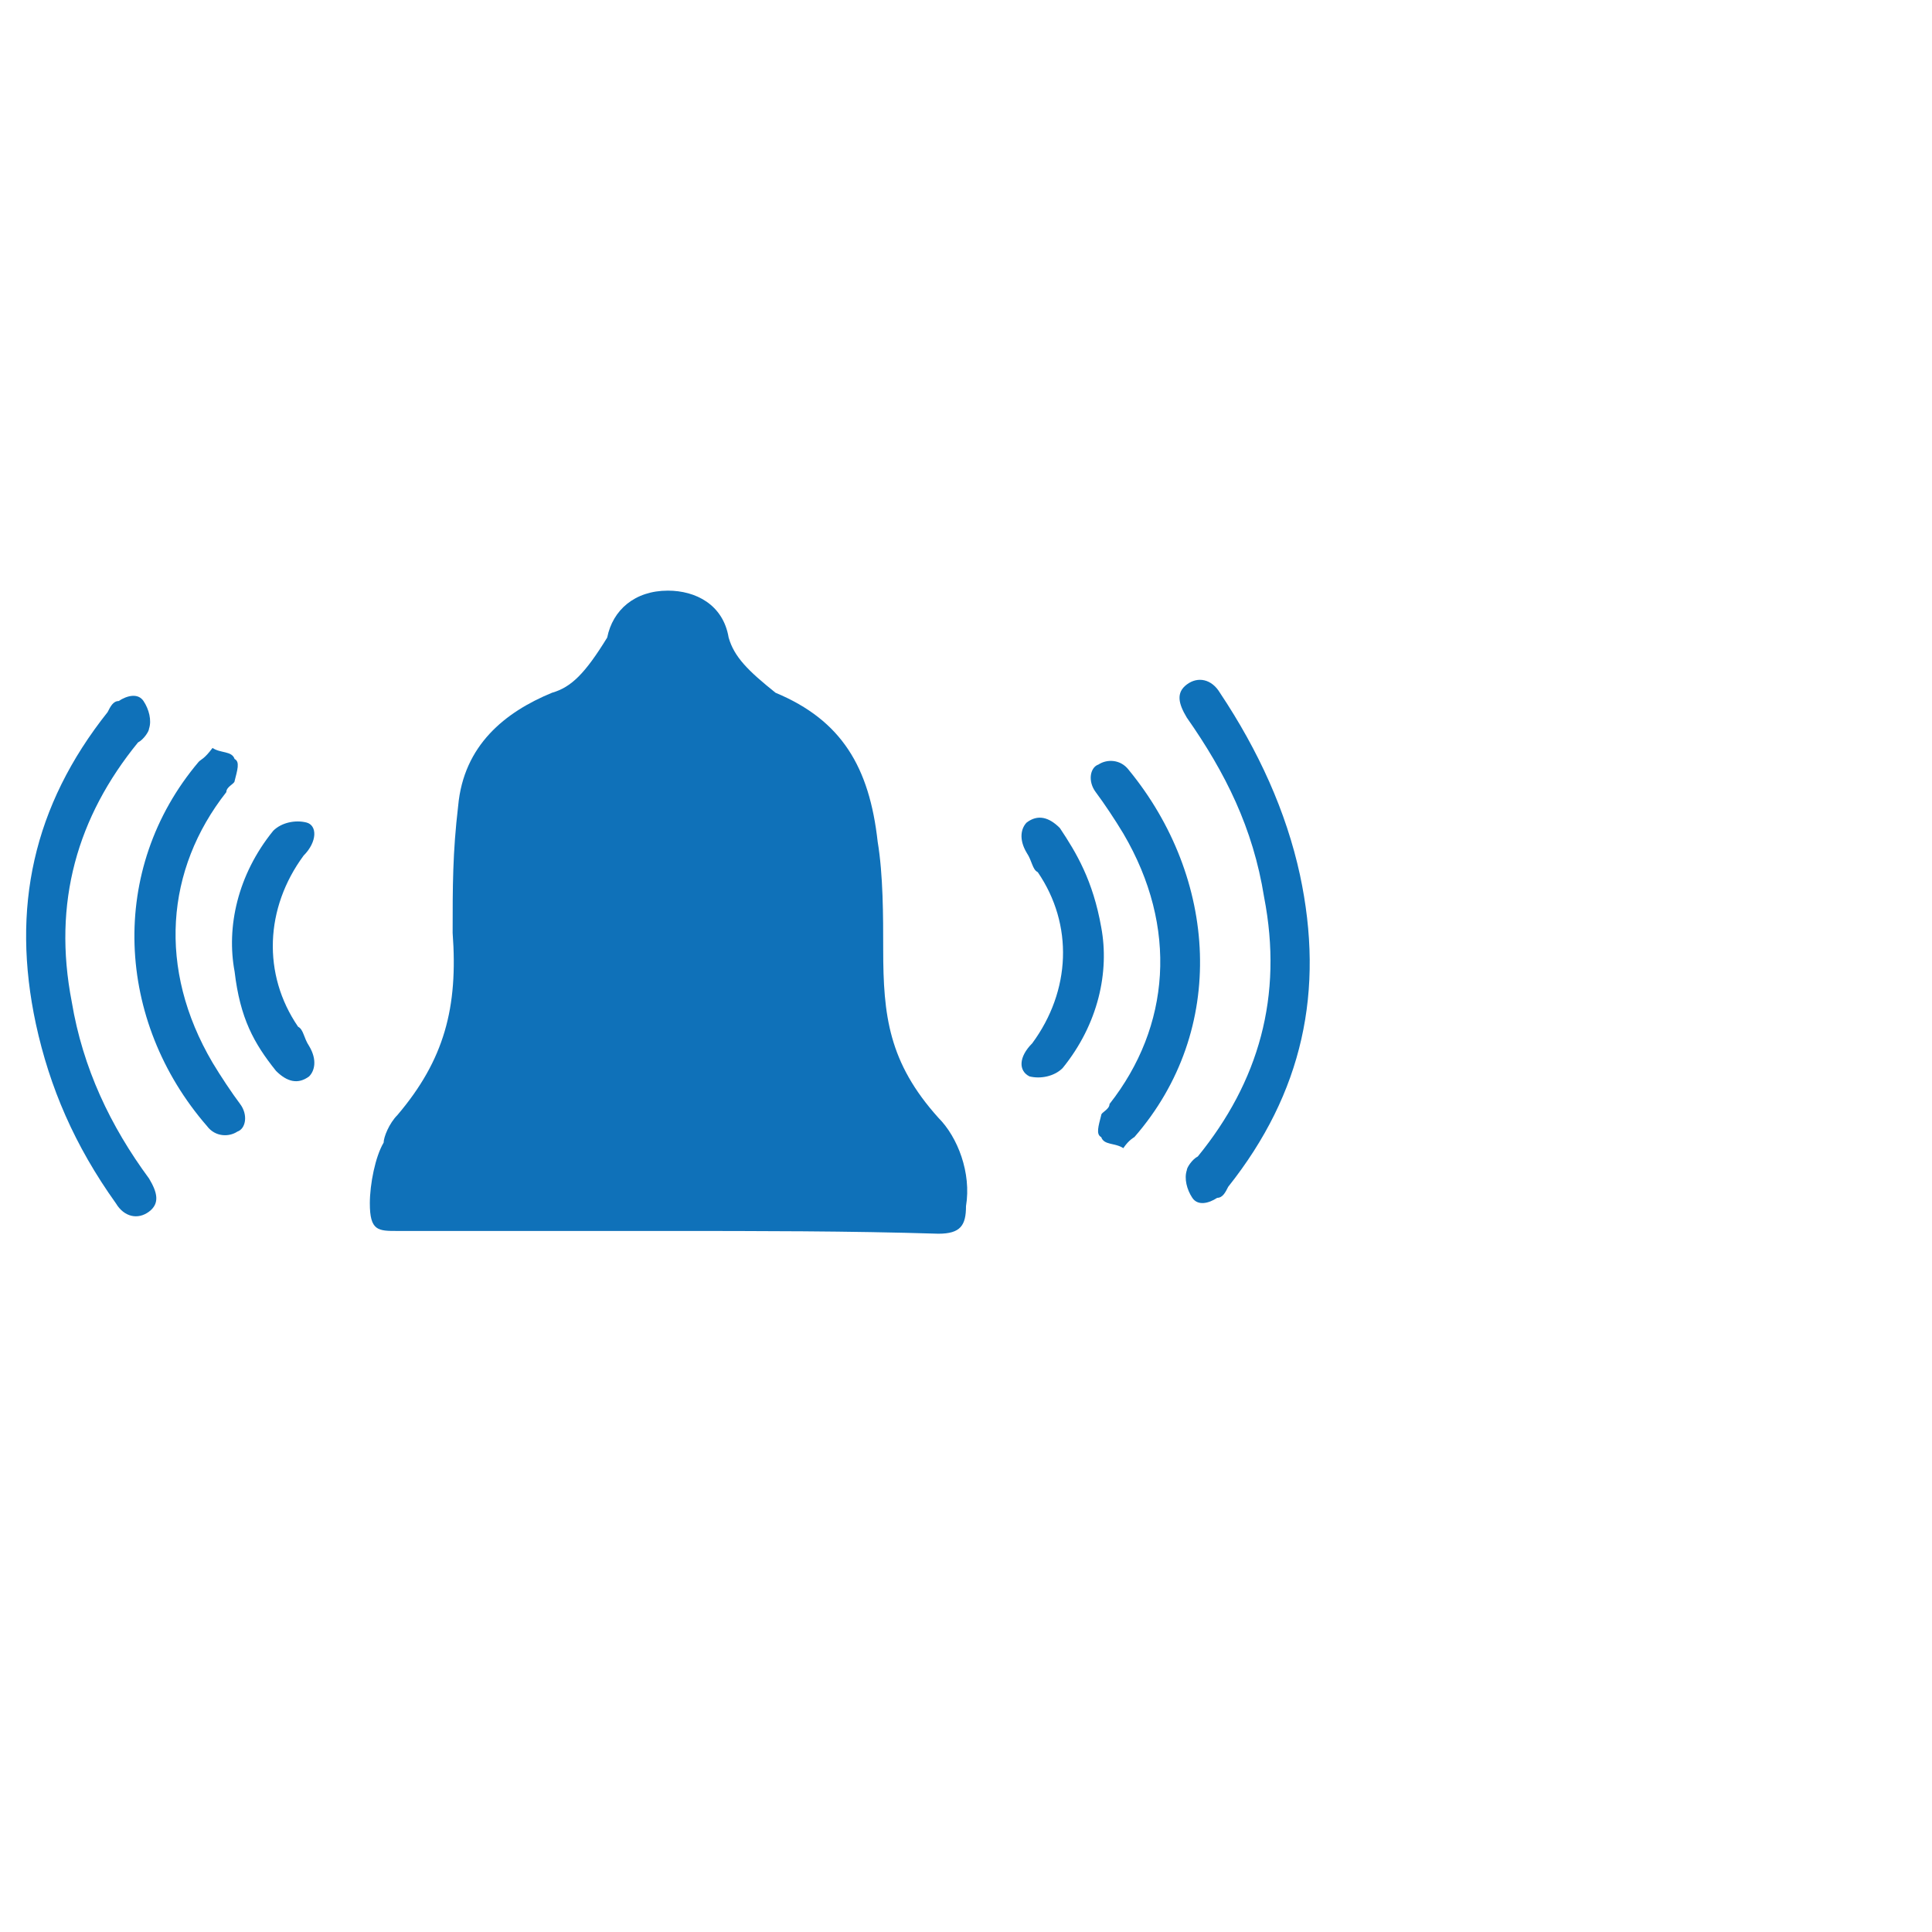 <svg xmlns="http://www.w3.org/2000/svg" xmlns:xlink="http://www.w3.org/1999/xlink" id="Capa_1" x="0px" y="0px" viewBox="0 0 70 70" style="enable-background:new 0 0 70 70;" xml:space="preserve"><style type="text/css">	.st0{fill:#0F71B9;}</style><g>	<g>		<path class="st0" d="M47.1,31.7c0.9,4.2,0.1,7.9-2.6,11.3c-0.1,0.2-0.2,0.4-0.4,0.4c-0.3,0.2-0.7,0.3-0.9,0s-0.3-0.7-0.2-1   c0-0.1,0.2-0.4,0.4-0.5c2.2-2.7,3.1-5.8,2.4-9.4C45.4,30,44.4,28,43,26c-0.3-0.5-0.4-0.9,0-1.2c0.4-0.3,0.9-0.2,1.2,0.3   C45.6,27.2,46.6,29.4,47.1,31.7z"></path>		<path class="st0" d="M40.7,41.6c-0.3-0.2-0.7-0.1-0.8-0.4c-0.2-0.1-0.1-0.4,0-0.8c0-0.1,0.3-0.2,0.3-0.4c2.2-2.8,2.5-6.4,0.5-9.8   c-0.3-0.5-0.7-1.1-1-1.5s-0.2-0.9,0.1-1c0.3-0.2,0.8-0.2,1.1,0.2c3.2,3.9,3.6,9.4,0.2,13.3C41.1,41.2,40.9,41.3,40.7,41.6z"></path>		<path class="st0" d="M39.9,33.6c0.3,1.6-0.1,3.5-1.4,5.1c-0.3,0.3-0.8,0.4-1.2,0.3c-0.4-0.2-0.4-0.7,0.1-1.2   c1.4-1.9,1.5-4.3,0.2-6.2c-0.2-0.1-0.2-0.4-0.4-0.7c-0.3-0.5-0.2-0.9,0-1.1c0.4-0.3,0.8-0.2,1.2,0.2C39,30.9,39.6,31.9,39.9,33.6z   "></path>	</g>	<g>		<path class="st0" d="M1.3,37.1c-0.9-4.2-0.1-7.9,2.6-11.3c0.1-0.2,0.2-0.4,0.4-0.4c0.3-0.2,0.7-0.3,0.9,0s0.3,0.7,0.2,1   c0,0.1-0.2,0.4-0.4,0.5c-2.2,2.7-3.1,5.8-2.4,9.4C3,38.7,4,40.8,5.4,42.7c0.3,0.5,0.4,0.9,0,1.2s-0.9,0.2-1.2-0.3   C2.7,41.5,1.8,39.4,1.3,37.1z"></path>		<path class="st0" d="M7.7,27.1c0.3,0.2,0.7,0.1,0.8,0.4c0.2,0.1,0.1,0.4,0,0.8c0,0.1-0.3,0.2-0.3,0.4c-2.2,2.8-2.5,6.4-0.5,9.8   C8,39,8.4,39.6,8.7,40s0.2,0.9-0.1,1c-0.3,0.2-0.8,0.2-1.1-0.2C4.2,37,3.9,31.5,7.2,27.6C7.3,27.5,7.4,27.5,7.7,27.1z"></path>		<path class="st0" d="M8.5,35.2c-0.3-1.6,0.1-3.5,1.4-5.1c0.3-0.3,0.8-0.4,1.2-0.3s0.4,0.7-0.1,1.2c-1.4,1.9-1.5,4.3-0.2,6.2   c0.2,0.1,0.2,0.4,0.4,0.7c0.3,0.5,0.2,0.9,0,1.1c-0.4,0.3-0.8,0.2-1.2-0.2C9.2,37.8,8.7,36.9,8.5,35.2z"></path>	</g>	<path class="st0" d="M24.2,44.6c-3.2,0-6.3,0-9.8,0c-0.7,0-1,0-1-1c0-0.7,0.2-1.7,0.5-2.2c0-0.2,0.2-0.7,0.5-1c1.7-2,2.2-3.9,2-6.6  c0-1.7,0-2.9,0.2-4.6c0.2-2.2,1.7-3.4,3.4-4.1c0.7-0.2,1.2-0.7,2-2c0.2-1,1-1.7,2.2-1.7c1,0,2,0.5,2.2,1.7c0.2,0.7,0.7,1.2,1.7,2  c2.4,1,3.4,2.7,3.7,5.4c0.2,1.2,0.2,2.7,0.2,3.9c0,2.4,0.2,4.1,2,6.1c0.7,0.7,1.2,2,1,3.2c0,0.7-0.2,1-1,1  C30.8,44.6,27.4,44.6,24.2,44.6z"></path></g></svg>